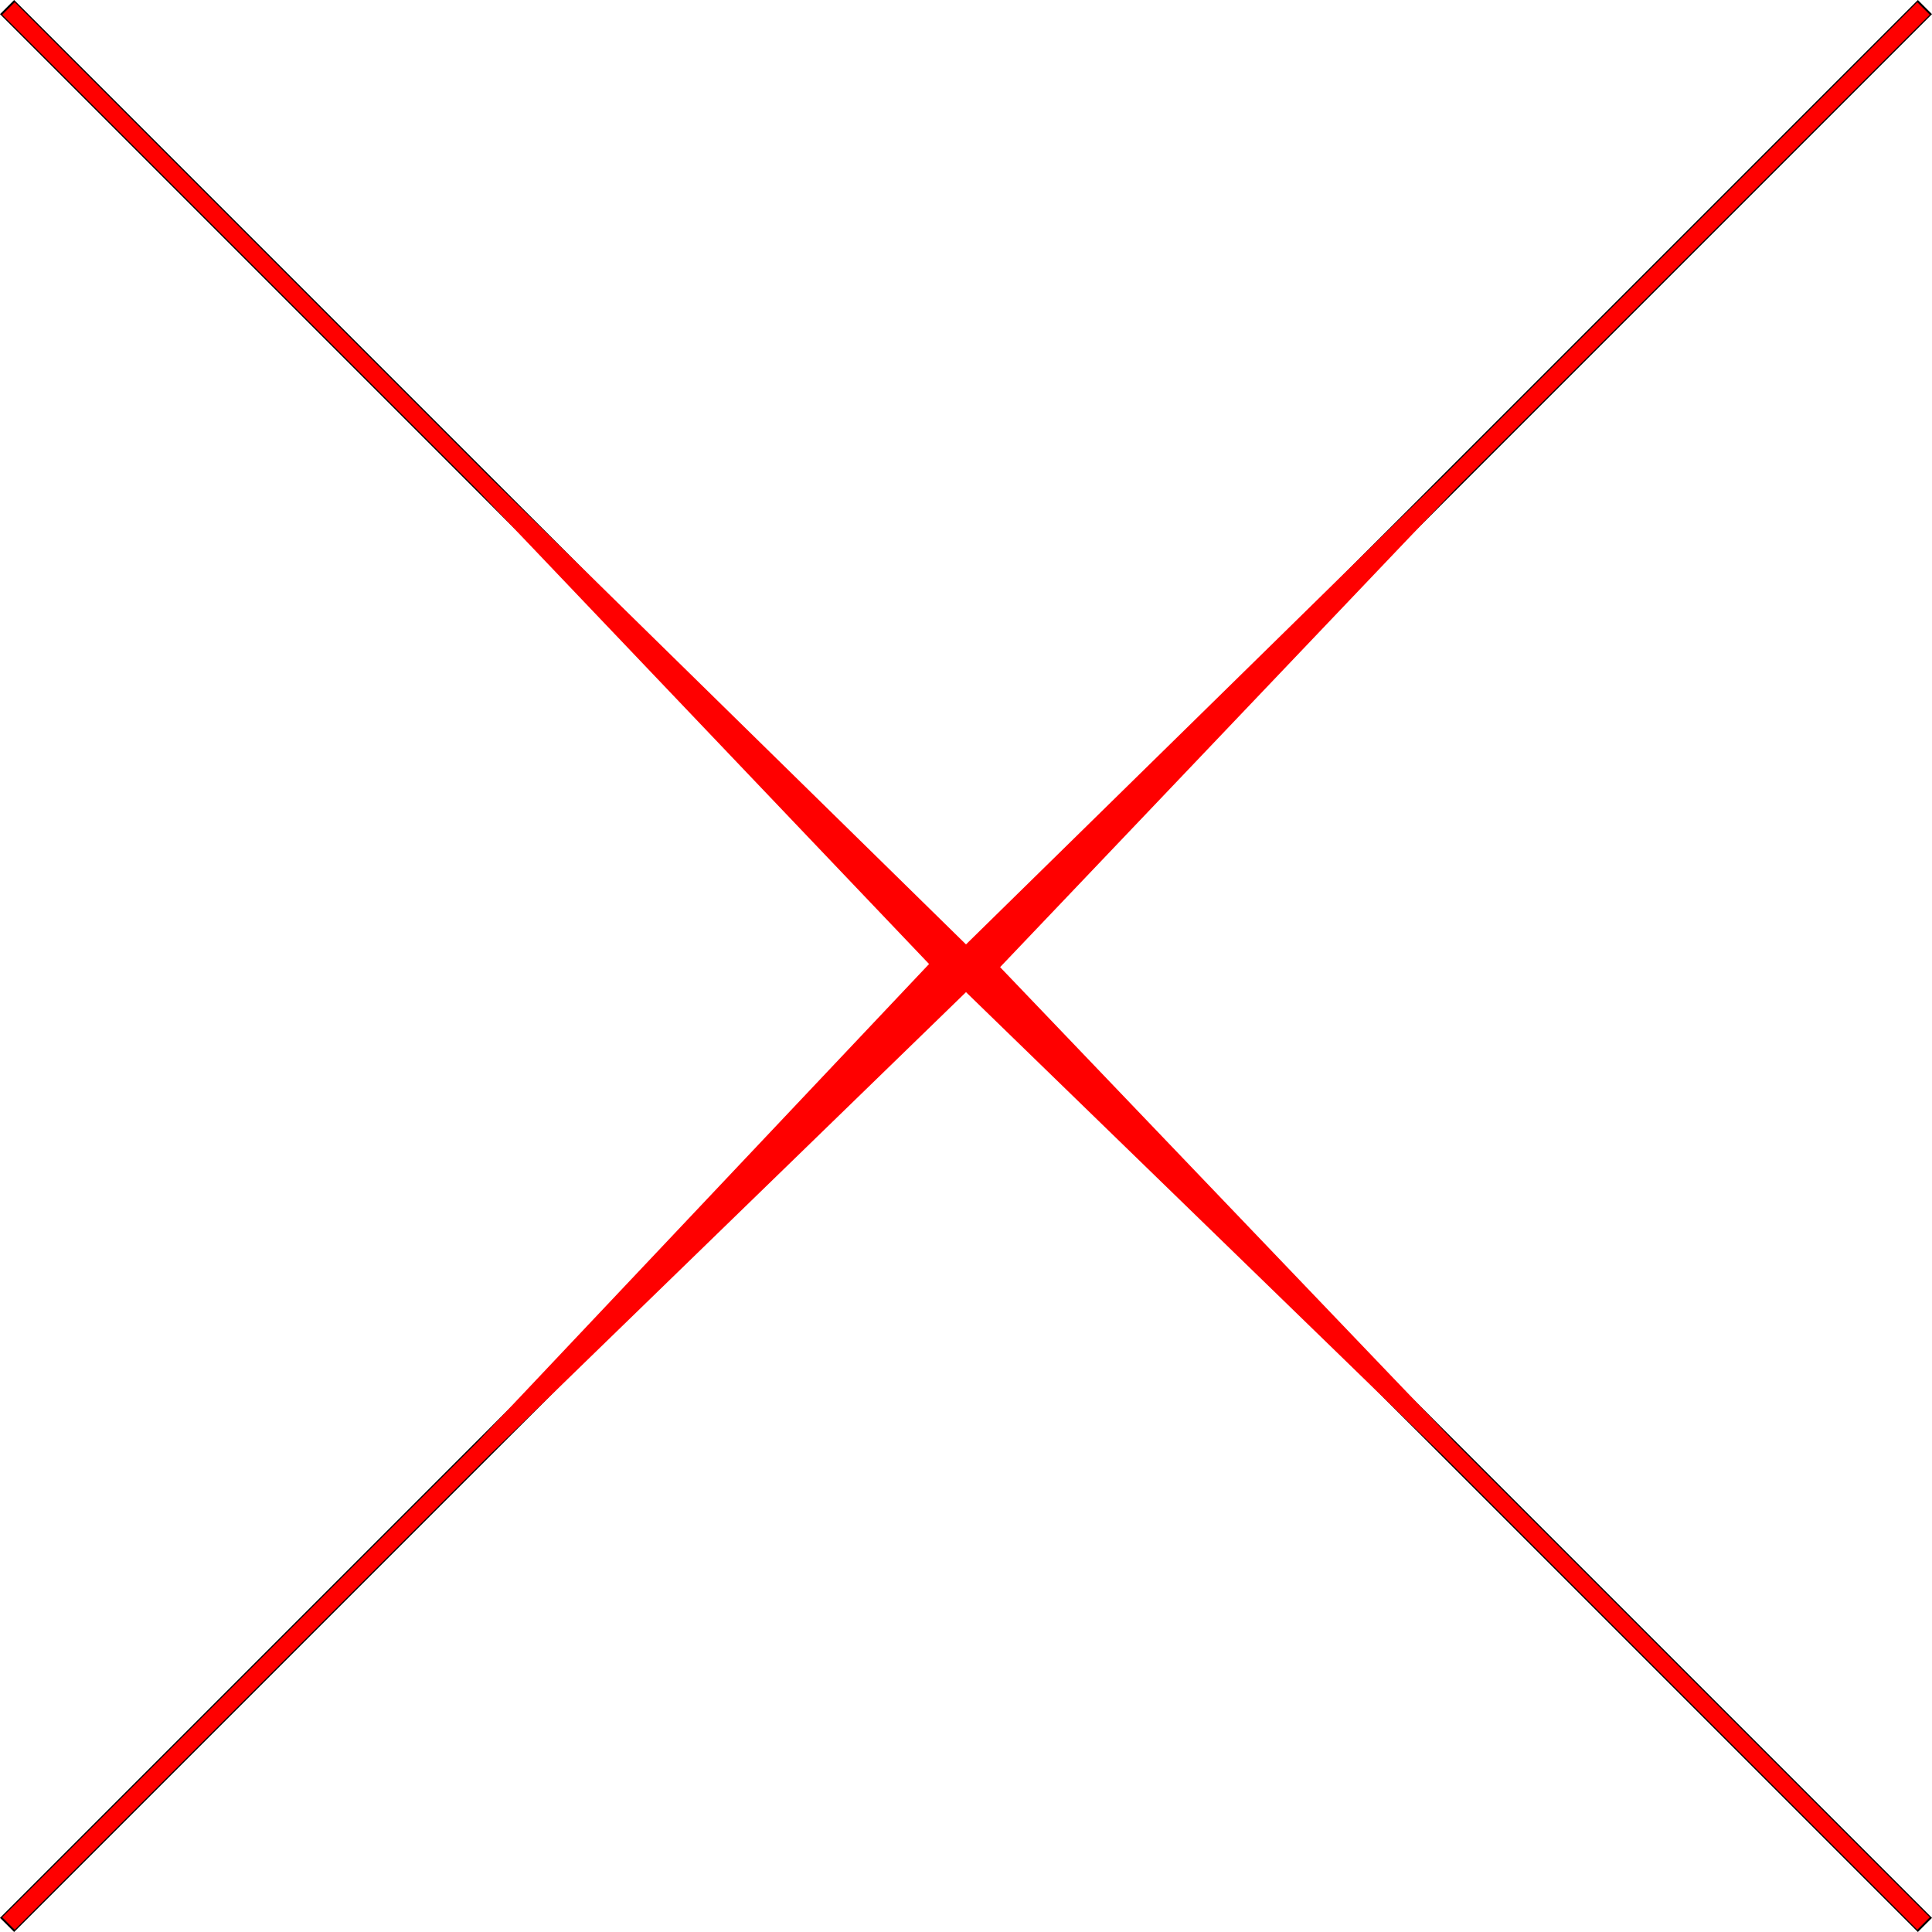 <?xml version="1.0" encoding="UTF-8" standalone="no"?>
<svg
   xmlns:dc="http://purl.org/dc/elements/1.1/"
   xmlns:cc="http://creativecommons.org/ns#"
   xmlns:rdf="http://www.w3.org/1999/02/22-rdf-syntax-ns#"
   xmlns:svg="http://www.w3.org/2000/svg"
   xmlns="http://www.w3.org/2000/svg"
   xmlns:sodipodi="http://sodipodi.sourceforge.net/DTD/sodipodi-0.dtd"
   xmlns:inkscape="http://www.inkscape.org/namespaces/inkscape"
   id="Layer_1"
   data-name="Layer 1"
   viewBox="0 0 579.74 579.74"
   version="1.1"
   sodipodi:docname="close-icon.svg"
   inkscape:version="1.0 (4035a4fb49, 2020-05-01)">
  <sodipodi:namedview
     inkscape:document-rotation="0"
     pagecolor="#ffffff"
     bordercolor="#666666"
     borderopacity="1"
     objecttolerance="10"
     gridtolerance="10"
     guidetolerance="10"
     inkscape:pageopacity="0"
     inkscape:pageshadow="2"
     inkscape:window-width="1920"
     inkscape:window-height="1017"
     id="namedview11"
     showgrid="false"
     inkscape:zoom="1.4661745"
     inkscape:cx="296.99095"
     inkscape:cy="308.9032"
     inkscape:window-x="1912"
     inkscape:window-y="-8"
     inkscape:window-maximized="1"
     inkscape:current-layer="Layer_1" />
  <defs
     id="defs4">
    <style
       id="style2">.cls-1{fill:none;stroke:#000;stroke-miterlimit:10;stroke-width:6px;}</style>
  </defs>
  <line
     class="cls-1"
     x1="2.12"
     y1="2.12"
     x2="577.62"
     y2="577.62"
     id="line6"
     style="fill:#ff0000" />
  <line
     class="cls-1"
     x1="2.12"
     y1="577.62"
     x2="577.62"
     y2="2.12"
     id="line8"
     style="fill:#ff0000" />
  <path
     sodipodi:nodetypes="ccccccccccccccccccccccccc"
     style="fill:#ff0000;stroke-width:0.682"
     d="M 2.542,577.198 0.667,575.323 143.392,432.596 278.786,289.273 143.392,147.144 0.667,4.417 2.542,2.542 4.417,0.667 147.144,143.392 289.87,283.389 432.596,143.392 575.323,0.667 577.198,2.542 579.073,4.417 436.348,147.144 300.102,290.211 l 136.246,142.385 142.725,142.726 -1.875,1.875 -1.875,1.875 L 432.596,436.348 289.87,297.715 147.144,436.348 4.417,579.073 Z"
     id="path15" />
</svg>
